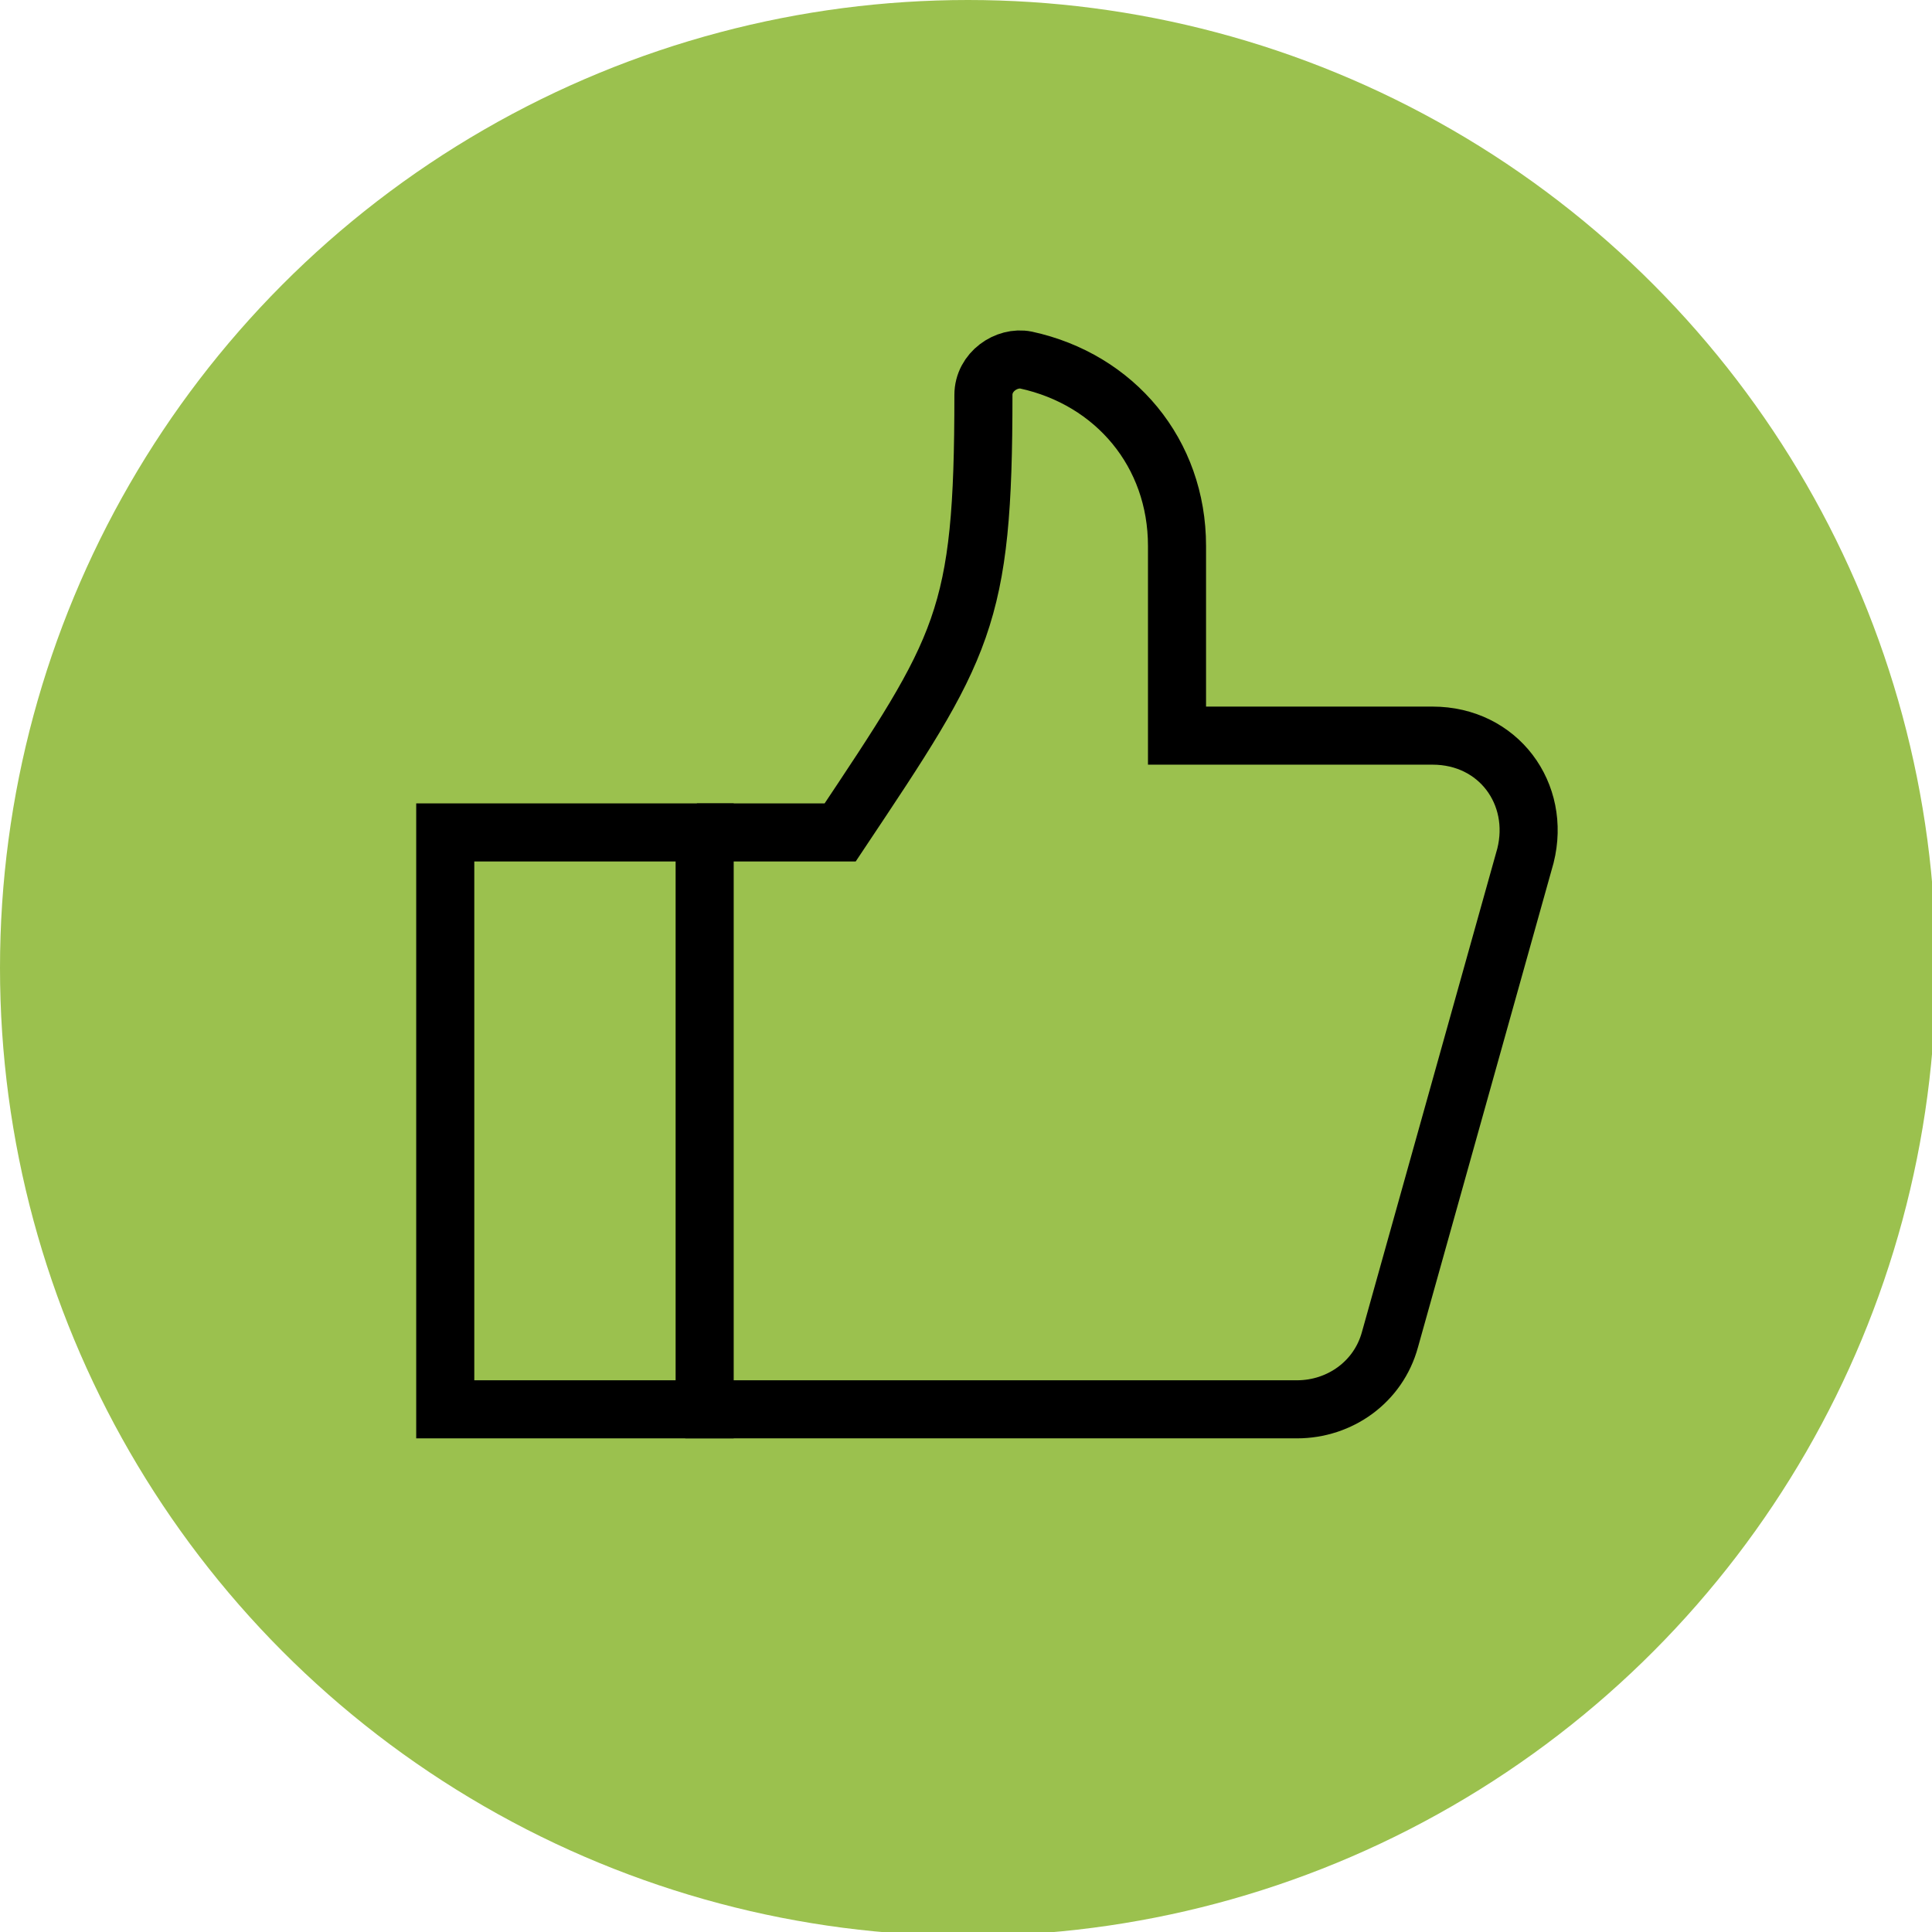 <?xml version="1.0" encoding="UTF-8"?><svg id="b" xmlns="http://www.w3.org/2000/svg" viewBox="0 0 4.99 4.99"><defs><style>.j{fill:none;stroke:#000;stroke-miterlimit:13.33;stroke-width:.15px;}.k{fill:#9bc14e;}</style></defs><g id="c"><circle class="k" cx="2.5" cy="2.5" r="2.5"/><g id="d"><g id="e"><g id="f"><path id="g" class="j" d="M1.82,3.64h-.67v-1.49h.67v1.49Z"/><g id="h"><path id="i" class="j" d="M1.77,3.64h1.58c.11,0,.21-.07.24-.18l.35-1.25c.04-.16-.07-.31-.24-.31h-.66v-.49c0-.24-.16-.43-.39-.48-.05-.01-.11.03-.11.09h0c0,.58-.05.65-.37,1.13h-.37"/></g></g></g></g></g></svg>